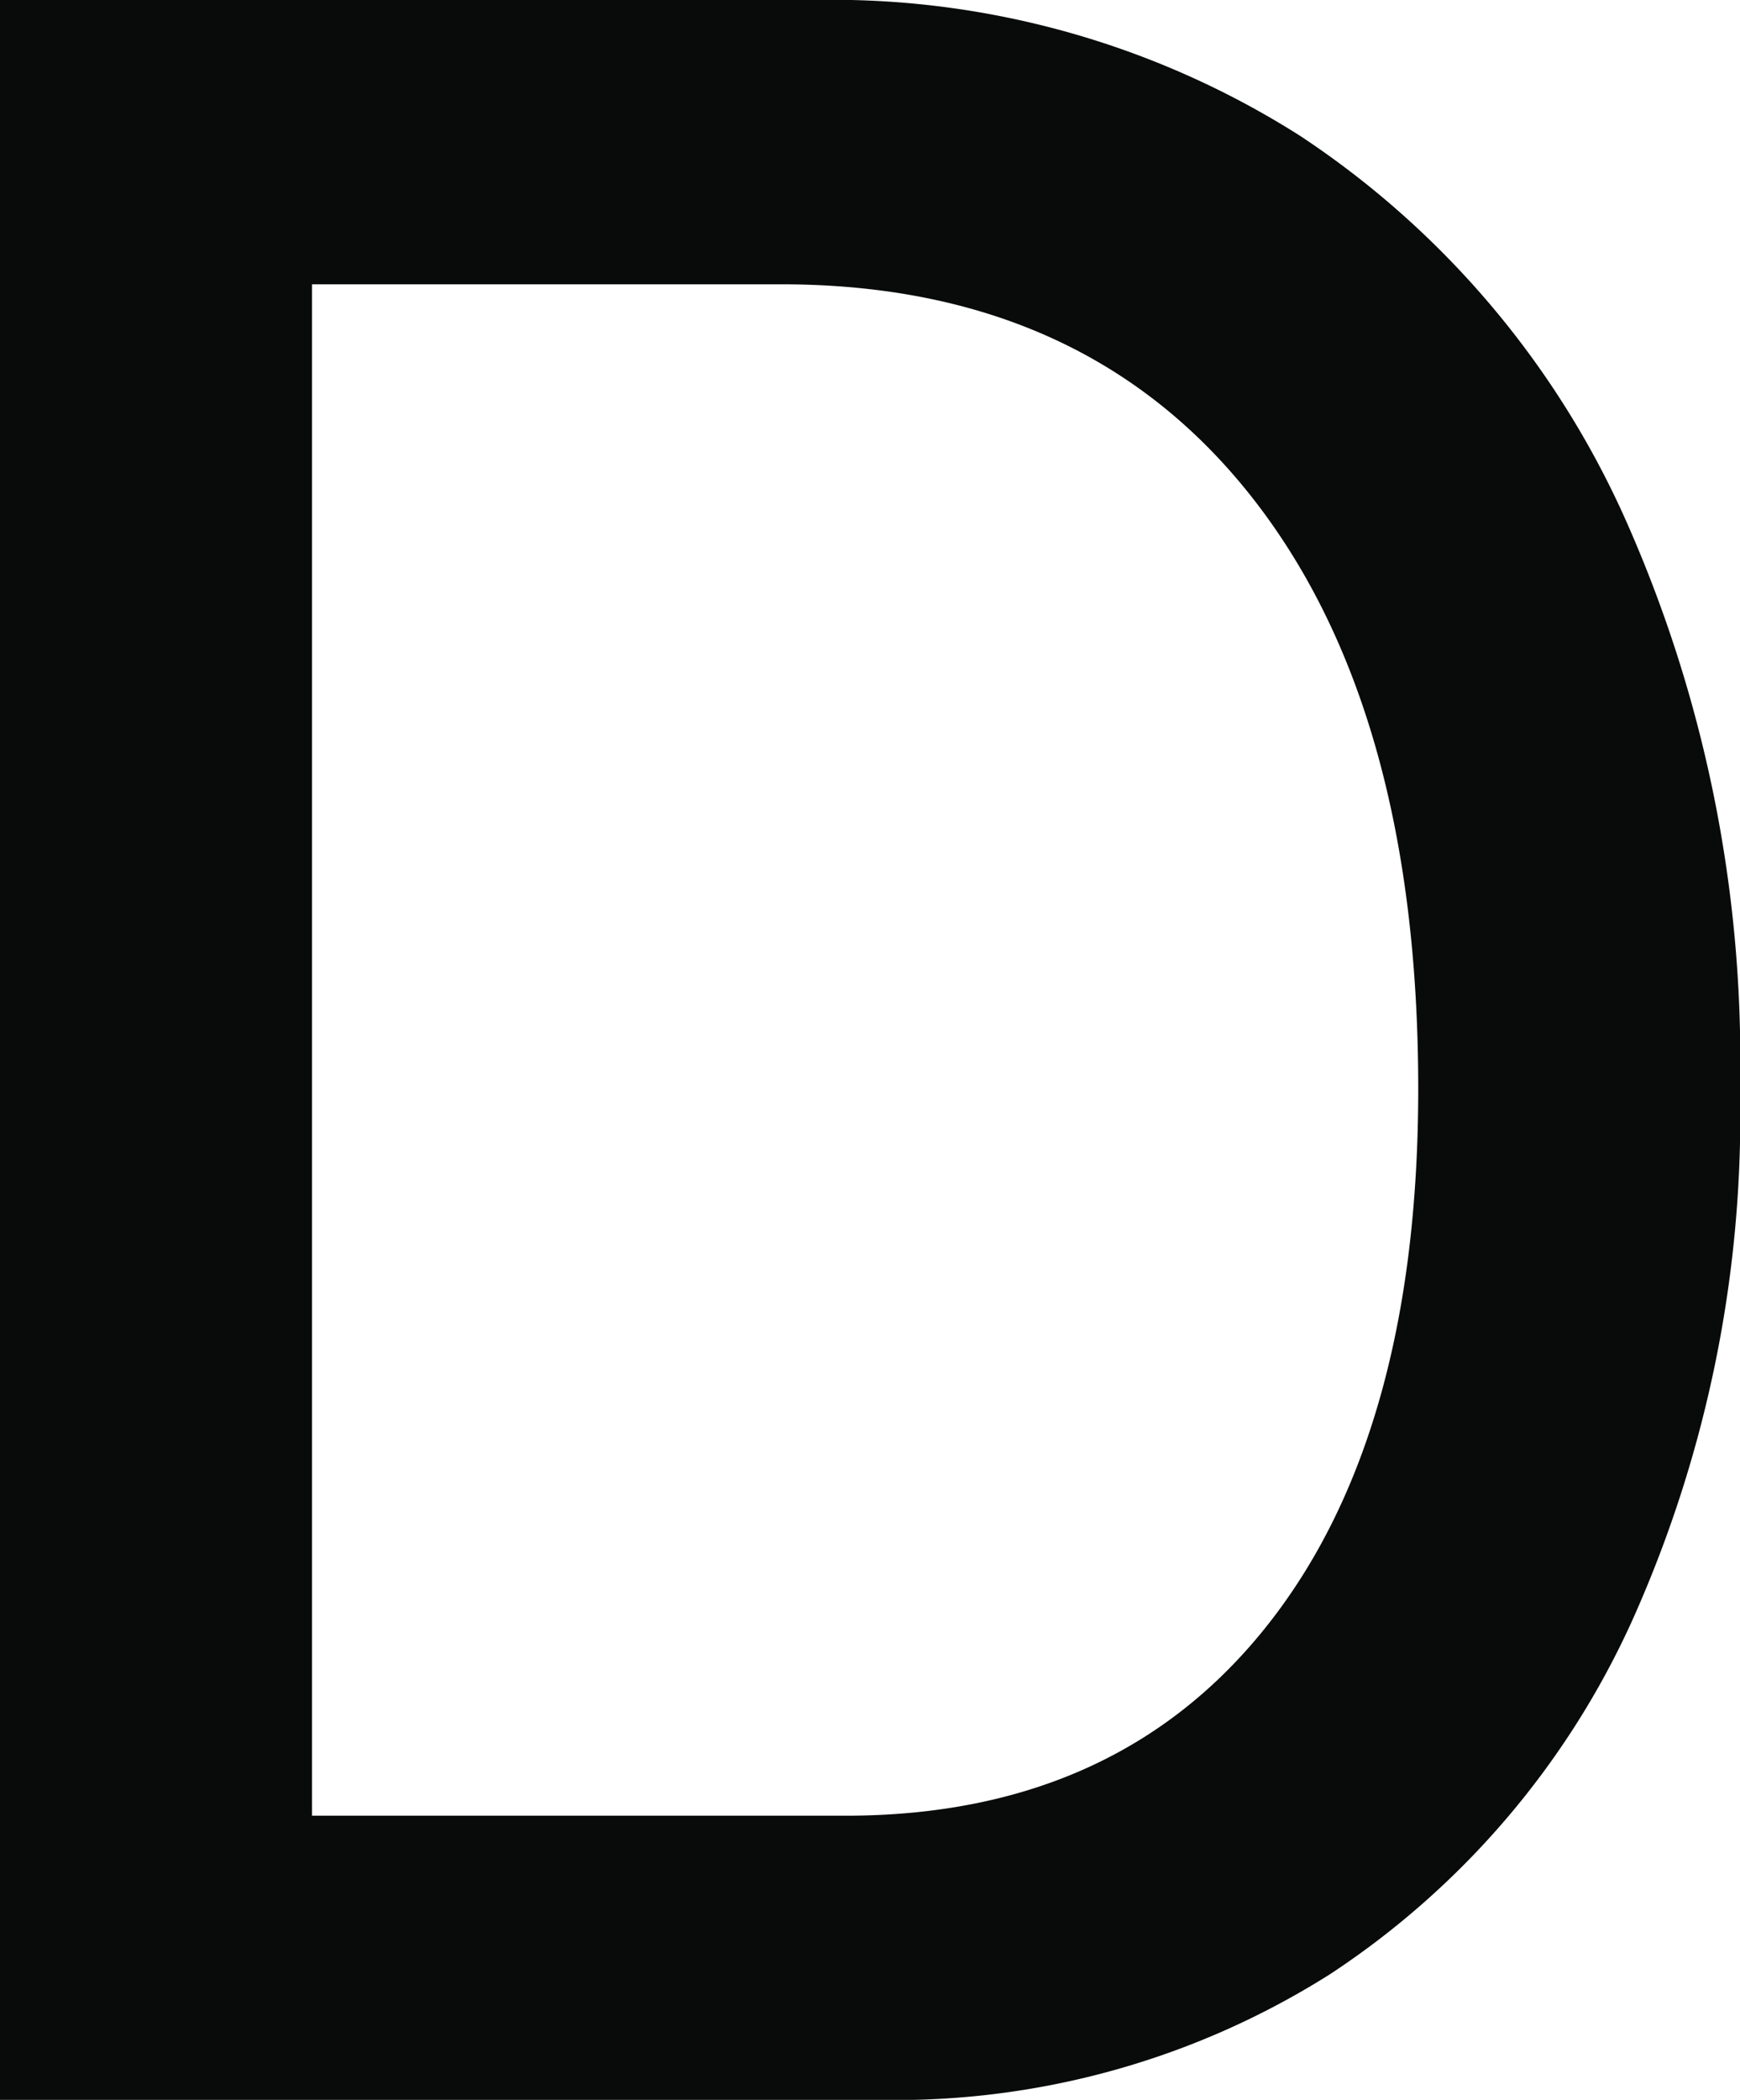 <svg xmlns="http://www.w3.org/2000/svg" width="66.46" height="80.146" viewBox="0 0 66.46 80.146">
  <path id="Path_5206" data-name="Path 5206" d="M15.018-28.149H32.939q11.548,0,17.939,8.076T57.27,2.553q0,13.193-5.754,20.468T35.405,30.3H15.018ZM34.172-39H3.1V41.146H36.638a31.061,31.061,0,0,0,17.282-4.809,31.9,31.9,0,0,0,11.529-13.5A46.981,46.981,0,0,0,69.56,2.553a50.664,50.664,0,0,0-4.419-21.824,34.328,34.328,0,0,0-12.392-14.55A33.339,33.339,0,0,0,34.172-39Z" transform="translate(-3.1 39)" fill="#090b0a"/>
</svg>
